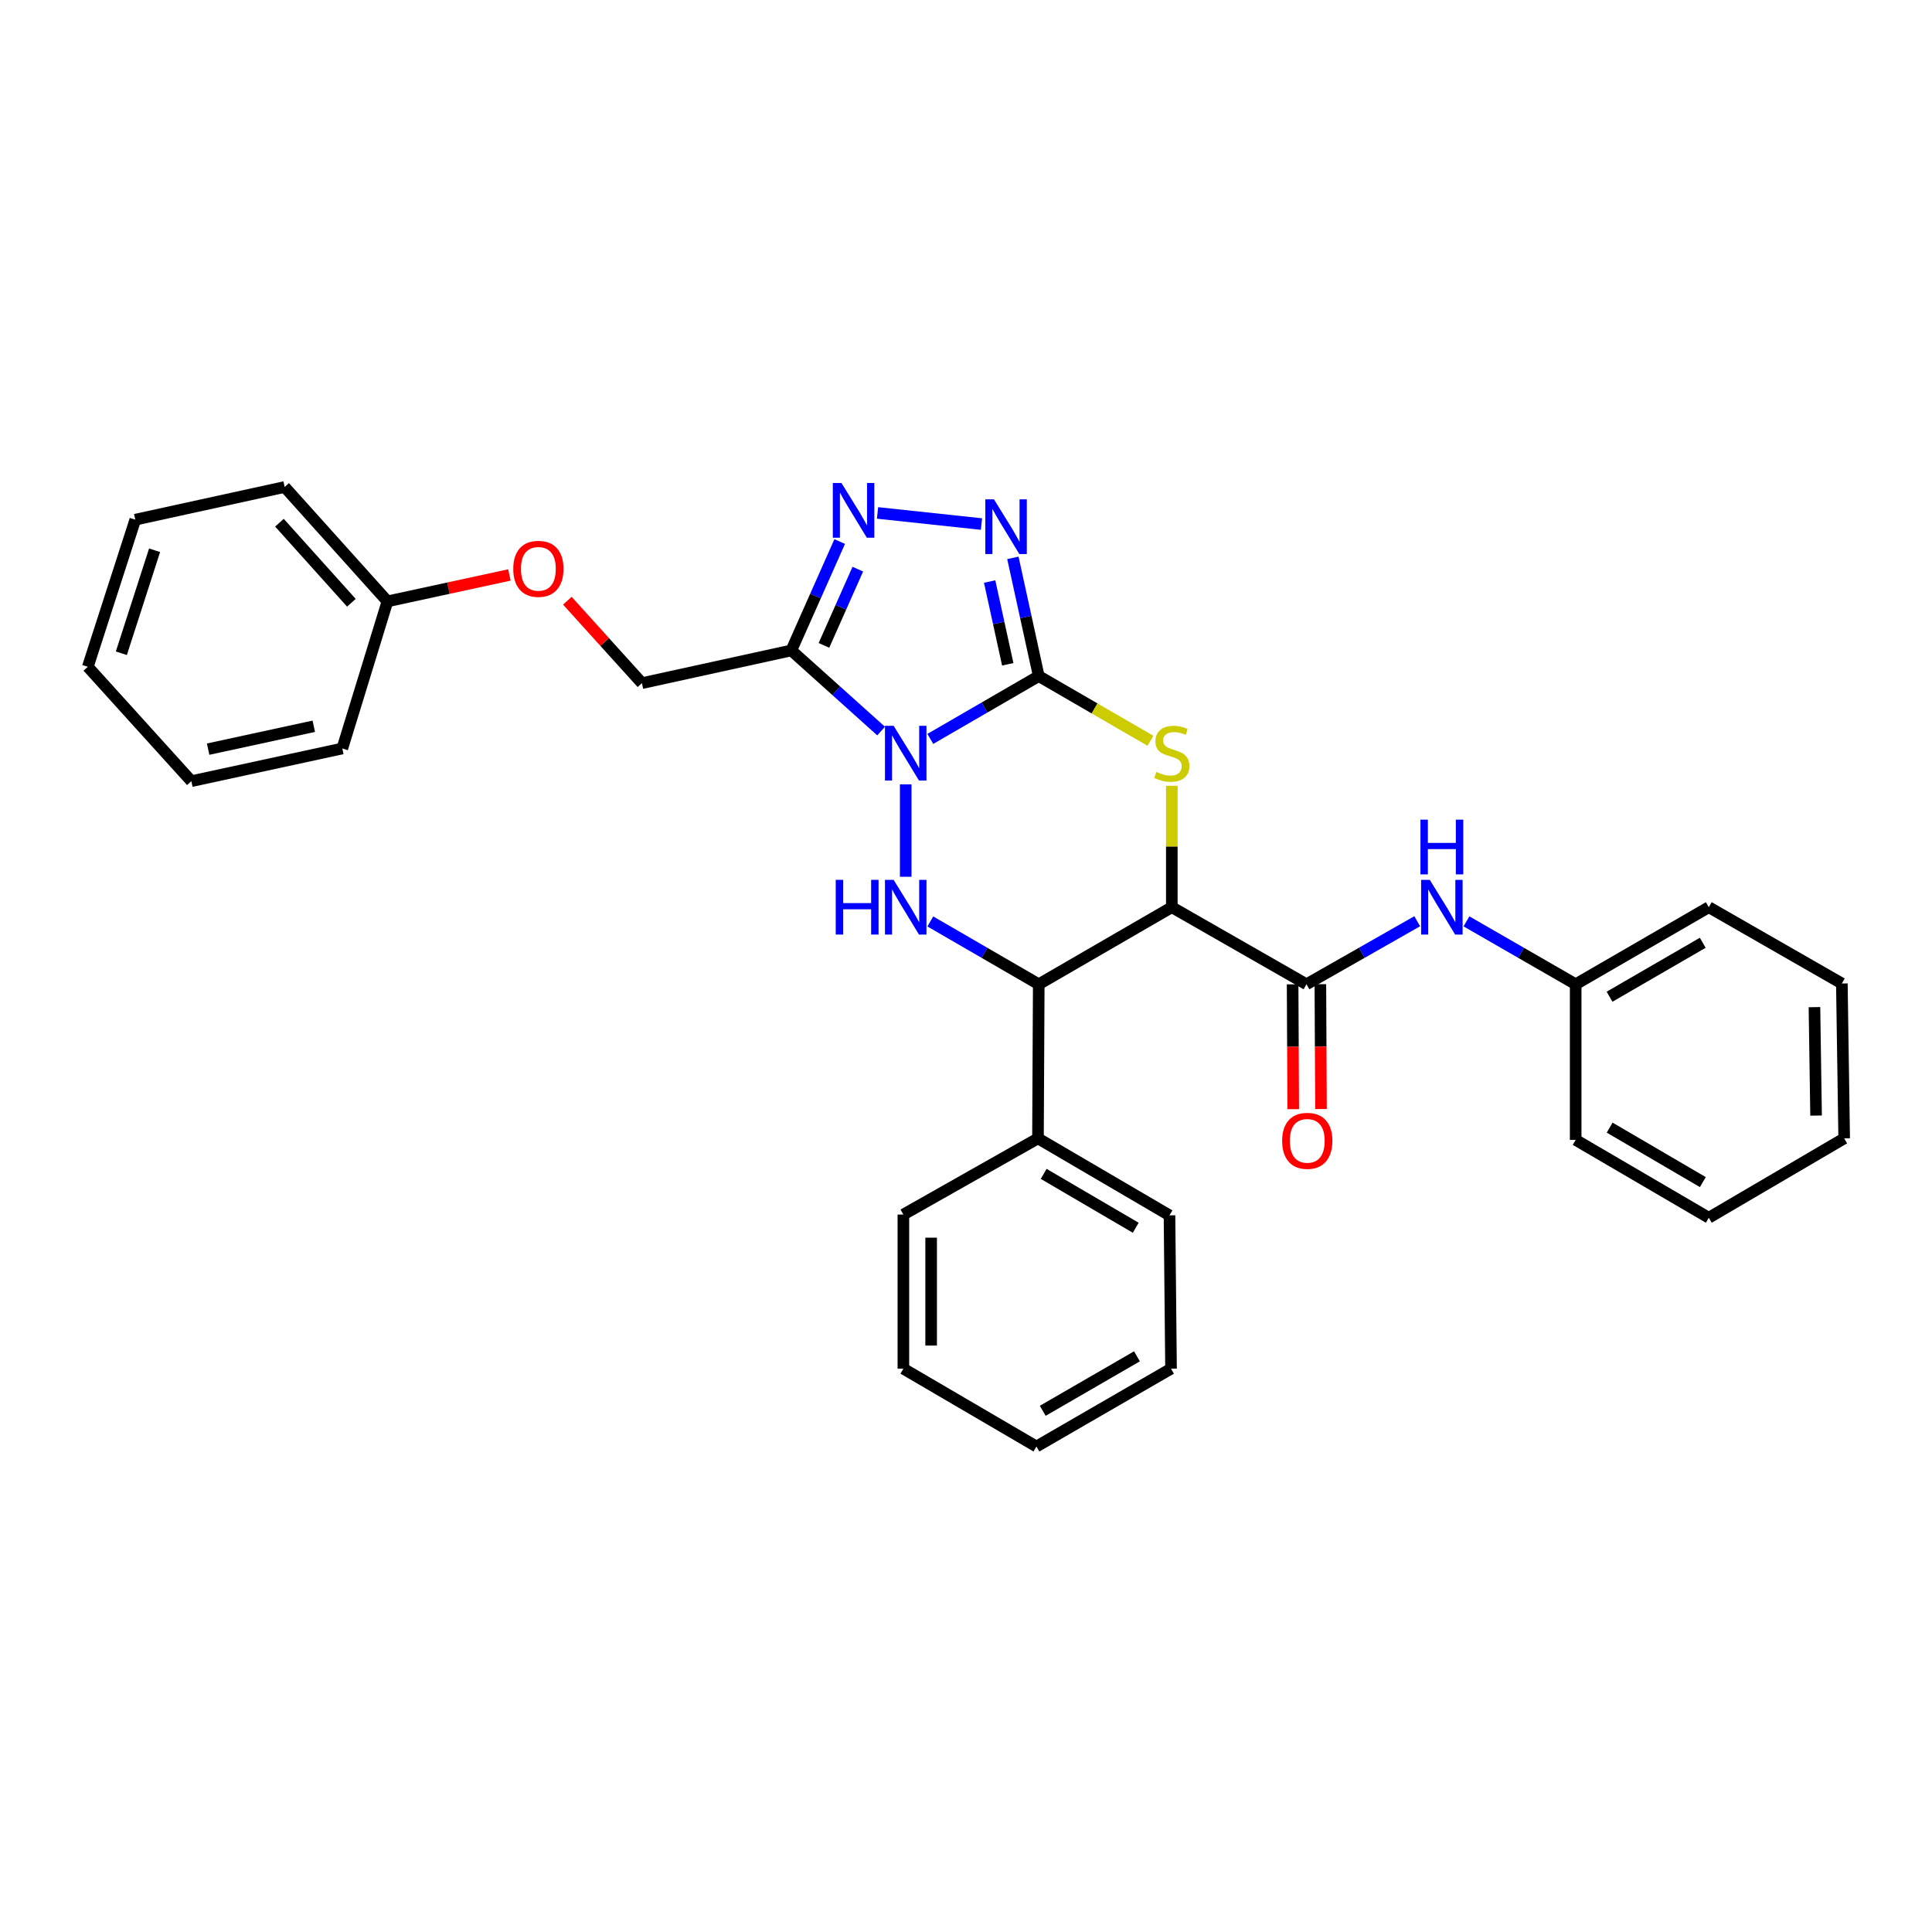 <?xml version='1.0' encoding='iso-8859-1'?>
<svg version='1.1' baseProfile='full'
              xmlns='http://www.w3.org/2000/svg'
                      xmlns:rdkit='http://www.rdkit.org/xml'
                      xmlns:xlink='http://www.w3.org/1999/xlink'
                  xml:space='preserve'
width='1000px' height='1000px' viewBox='0 0 1000 1000'>
<!-- END OF HEADER -->
<rect style='opacity:1.0;fill:#FFFFFF;stroke:none' width='1000' height='1000' x='0' y='0'> </rect>
<path class='bond-0' d='M 481.524,382.459 L 509.589,366.201' style='fill:none;fill-rule:evenodd;stroke:#0000FF;stroke-width:6px;stroke-linecap:butt;stroke-linejoin:miter;stroke-opacity:1' />
<path class='bond-0' d='M 509.589,366.201 L 537.655,349.944' style='fill:none;fill-rule:evenodd;stroke:#000000;stroke-width:6px;stroke-linecap:butt;stroke-linejoin:miter;stroke-opacity:1' />
<path class='bond-3' d='M 468.794,405.986 L 468.794,453.814' style='fill:none;fill-rule:evenodd;stroke:#0000FF;stroke-width:6px;stroke-linecap:butt;stroke-linejoin:miter;stroke-opacity:1' />
<path class='bond-4' d='M 456.065,378.401 L 432.828,357.532' style='fill:none;fill-rule:evenodd;stroke:#0000FF;stroke-width:6px;stroke-linecap:butt;stroke-linejoin:miter;stroke-opacity:1' />
<path class='bond-4' d='M 432.828,357.532 L 409.591,336.663' style='fill:none;fill-rule:evenodd;stroke:#000000;stroke-width:6px;stroke-linecap:butt;stroke-linejoin:miter;stroke-opacity:1' />
<path class='bond-2' d='M 537.655,349.944 L 566.558,366.683' style='fill:none;fill-rule:evenodd;stroke:#000000;stroke-width:6px;stroke-linecap:butt;stroke-linejoin:miter;stroke-opacity:1' />
<path class='bond-2' d='M 566.558,366.683 L 595.461,383.422' style='fill:none;fill-rule:evenodd;stroke:#CCCC00;stroke-width:6px;stroke-linecap:butt;stroke-linejoin:miter;stroke-opacity:1' />
<path class='bond-5' d='M 537.655,349.944 L 530.96,319.349' style='fill:none;fill-rule:evenodd;stroke:#000000;stroke-width:6px;stroke-linecap:butt;stroke-linejoin:miter;stroke-opacity:1' />
<path class='bond-5' d='M 530.96,319.349 L 524.266,288.754' style='fill:none;fill-rule:evenodd;stroke:#0000FF;stroke-width:6px;stroke-linecap:butt;stroke-linejoin:miter;stroke-opacity:1' />
<path class='bond-5' d='M 521.612,343.836 L 516.926,322.42' style='fill:none;fill-rule:evenodd;stroke:#000000;stroke-width:6px;stroke-linecap:butt;stroke-linejoin:miter;stroke-opacity:1' />
<path class='bond-5' d='M 516.926,322.42 L 512.24,301.003' style='fill:none;fill-rule:evenodd;stroke:#0000FF;stroke-width:6px;stroke-linecap:butt;stroke-linejoin:miter;stroke-opacity:1' />
<path class='bond-1' d='M 606.531,469.564 L 537.655,509.453' style='fill:none;fill-rule:evenodd;stroke:#000000;stroke-width:6px;stroke-linecap:butt;stroke-linejoin:miter;stroke-opacity:1' />
<path class='bond-8' d='M 606.531,469.564 L 676.238,509.453' style='fill:none;fill-rule:evenodd;stroke:#000000;stroke-width:6px;stroke-linecap:butt;stroke-linejoin:miter;stroke-opacity:1' />
<path class='bond-32' d='M 606.531,469.564 L 606.531,438.135' style='fill:none;fill-rule:evenodd;stroke:#000000;stroke-width:6px;stroke-linecap:butt;stroke-linejoin:miter;stroke-opacity:1' />
<path class='bond-32' d='M 606.531,438.135 L 606.531,406.706' style='fill:none;fill-rule:evenodd;stroke:#CCCC00;stroke-width:6px;stroke-linecap:butt;stroke-linejoin:miter;stroke-opacity:1' />
<path class='bond-6' d='M 481.524,476.938 L 509.589,493.195' style='fill:none;fill-rule:evenodd;stroke:#0000FF;stroke-width:6px;stroke-linecap:butt;stroke-linejoin:miter;stroke-opacity:1' />
<path class='bond-6' d='M 509.589,493.195 L 537.655,509.453' style='fill:none;fill-rule:evenodd;stroke:#000000;stroke-width:6px;stroke-linecap:butt;stroke-linejoin:miter;stroke-opacity:1' />
<path class='bond-7' d='M 409.591,336.663 L 422.11,308.485' style='fill:none;fill-rule:evenodd;stroke:#000000;stroke-width:6px;stroke-linecap:butt;stroke-linejoin:miter;stroke-opacity:1' />
<path class='bond-7' d='M 422.11,308.485 L 434.63,280.307' style='fill:none;fill-rule:evenodd;stroke:#0000FF;stroke-width:6px;stroke-linecap:butt;stroke-linejoin:miter;stroke-opacity:1' />
<path class='bond-7' d='M 426.475,334.043 L 435.239,314.318' style='fill:none;fill-rule:evenodd;stroke:#000000;stroke-width:6px;stroke-linecap:butt;stroke-linejoin:miter;stroke-opacity:1' />
<path class='bond-7' d='M 435.239,314.318 L 444.002,294.593' style='fill:none;fill-rule:evenodd;stroke:#0000FF;stroke-width:6px;stroke-linecap:butt;stroke-linejoin:miter;stroke-opacity:1' />
<path class='bond-10' d='M 409.591,336.663 L 332.262,353.599' style='fill:none;fill-rule:evenodd;stroke:#000000;stroke-width:6px;stroke-linecap:butt;stroke-linejoin:miter;stroke-opacity:1' />
<path class='bond-31' d='M 508.01,271.253 L 454.207,265.491' style='fill:none;fill-rule:evenodd;stroke:#0000FF;stroke-width:6px;stroke-linecap:butt;stroke-linejoin:miter;stroke-opacity:1' />
<path class='bond-12' d='M 537.655,509.453 L 537.256,589.224' style='fill:none;fill-rule:evenodd;stroke:#000000;stroke-width:6px;stroke-linecap:butt;stroke-linejoin:miter;stroke-opacity:1' />
<path class='bond-9' d='M 676.238,509.453 L 704.893,493.14' style='fill:none;fill-rule:evenodd;stroke:#000000;stroke-width:6px;stroke-linecap:butt;stroke-linejoin:miter;stroke-opacity:1' />
<path class='bond-9' d='M 704.893,493.14 L 733.548,476.826' style='fill:none;fill-rule:evenodd;stroke:#0000FF;stroke-width:6px;stroke-linecap:butt;stroke-linejoin:miter;stroke-opacity:1' />
<path class='bond-11' d='M 669.055,509.489 L 669.214,541.797' style='fill:none;fill-rule:evenodd;stroke:#000000;stroke-width:6px;stroke-linecap:butt;stroke-linejoin:miter;stroke-opacity:1' />
<path class='bond-11' d='M 669.214,541.797 L 669.373,574.104' style='fill:none;fill-rule:evenodd;stroke:#FF0000;stroke-width:6px;stroke-linecap:butt;stroke-linejoin:miter;stroke-opacity:1' />
<path class='bond-11' d='M 683.421,509.418 L 683.58,541.726' style='fill:none;fill-rule:evenodd;stroke:#000000;stroke-width:6px;stroke-linecap:butt;stroke-linejoin:miter;stroke-opacity:1' />
<path class='bond-11' d='M 683.58,541.726 L 683.739,574.034' style='fill:none;fill-rule:evenodd;stroke:#FF0000;stroke-width:6px;stroke-linecap:butt;stroke-linejoin:miter;stroke-opacity:1' />
<path class='bond-14' d='M 759.042,476.899 L 787.307,493.176' style='fill:none;fill-rule:evenodd;stroke:#0000FF;stroke-width:6px;stroke-linecap:butt;stroke-linejoin:miter;stroke-opacity:1' />
<path class='bond-14' d='M 787.307,493.176 L 815.571,509.453' style='fill:none;fill-rule:evenodd;stroke:#000000;stroke-width:6px;stroke-linecap:butt;stroke-linejoin:miter;stroke-opacity:1' />
<path class='bond-13' d='M 332.262,353.599 L 312.96,332.263' style='fill:none;fill-rule:evenodd;stroke:#000000;stroke-width:6px;stroke-linecap:butt;stroke-linejoin:miter;stroke-opacity:1' />
<path class='bond-13' d='M 312.96,332.263 L 293.659,310.926' style='fill:none;fill-rule:evenodd;stroke:#FF0000;stroke-width:6px;stroke-linecap:butt;stroke-linejoin:miter;stroke-opacity:1' />
<path class='bond-16' d='M 537.256,589.224 L 605.326,629.065' style='fill:none;fill-rule:evenodd;stroke:#000000;stroke-width:6px;stroke-linecap:butt;stroke-linejoin:miter;stroke-opacity:1' />
<path class='bond-16' d='M 540.209,607.599 L 587.859,635.488' style='fill:none;fill-rule:evenodd;stroke:#000000;stroke-width:6px;stroke-linecap:butt;stroke-linejoin:miter;stroke-opacity:1' />
<path class='bond-17' d='M 537.256,589.224 L 467.589,628.65' style='fill:none;fill-rule:evenodd;stroke:#000000;stroke-width:6px;stroke-linecap:butt;stroke-linejoin:miter;stroke-opacity:1' />
<path class='bond-15' d='M 263.663,297.596 L 232.103,304.432' style='fill:none;fill-rule:evenodd;stroke:#FF0000;stroke-width:6px;stroke-linecap:butt;stroke-linejoin:miter;stroke-opacity:1' />
<path class='bond-15' d='M 232.103,304.432 L 200.543,311.267' style='fill:none;fill-rule:evenodd;stroke:#000000;stroke-width:6px;stroke-linecap:butt;stroke-linejoin:miter;stroke-opacity:1' />
<path class='bond-18' d='M 815.571,509.453 L 884.472,469.564' style='fill:none;fill-rule:evenodd;stroke:#000000;stroke-width:6px;stroke-linecap:butt;stroke-linejoin:miter;stroke-opacity:1' />
<path class='bond-18' d='M 833.104,515.902 L 881.334,487.98' style='fill:none;fill-rule:evenodd;stroke:#000000;stroke-width:6px;stroke-linecap:butt;stroke-linejoin:miter;stroke-opacity:1' />
<path class='bond-19' d='M 815.571,509.453 L 815.571,590.014' style='fill:none;fill-rule:evenodd;stroke:#000000;stroke-width:6px;stroke-linecap:butt;stroke-linejoin:miter;stroke-opacity:1' />
<path class='bond-20' d='M 200.543,311.267 L 147.341,252.064' style='fill:none;fill-rule:evenodd;stroke:#000000;stroke-width:6px;stroke-linecap:butt;stroke-linejoin:miter;stroke-opacity:1' />
<path class='bond-20' d='M 181.877,311.989 L 144.636,270.547' style='fill:none;fill-rule:evenodd;stroke:#000000;stroke-width:6px;stroke-linecap:butt;stroke-linejoin:miter;stroke-opacity:1' />
<path class='bond-21' d='M 200.543,311.267 L 177.174,387.415' style='fill:none;fill-rule:evenodd;stroke:#000000;stroke-width:6px;stroke-linecap:butt;stroke-linejoin:miter;stroke-opacity:1' />
<path class='bond-23' d='M 605.326,629.065 L 606.124,708.429' style='fill:none;fill-rule:evenodd;stroke:#000000;stroke-width:6px;stroke-linecap:butt;stroke-linejoin:miter;stroke-opacity:1' />
<path class='bond-22' d='M 467.589,628.65 L 467.589,708.429' style='fill:none;fill-rule:evenodd;stroke:#000000;stroke-width:6px;stroke-linecap:butt;stroke-linejoin:miter;stroke-opacity:1' />
<path class='bond-22' d='M 481.955,640.617 L 481.955,696.462' style='fill:none;fill-rule:evenodd;stroke:#000000;stroke-width:6px;stroke-linecap:butt;stroke-linejoin:miter;stroke-opacity:1' />
<path class='bond-26' d='M 884.472,469.564 L 953.34,509.054' style='fill:none;fill-rule:evenodd;stroke:#000000;stroke-width:6px;stroke-linecap:butt;stroke-linejoin:miter;stroke-opacity:1' />
<path class='bond-27' d='M 815.571,590.014 L 884.472,630.302' style='fill:none;fill-rule:evenodd;stroke:#000000;stroke-width:6px;stroke-linecap:butt;stroke-linejoin:miter;stroke-opacity:1' />
<path class='bond-27' d='M 833.158,583.656 L 881.388,611.858' style='fill:none;fill-rule:evenodd;stroke:#000000;stroke-width:6px;stroke-linecap:butt;stroke-linejoin:miter;stroke-opacity:1' />
<path class='bond-25' d='M 147.341,252.064 L 70.028,268.984' style='fill:none;fill-rule:evenodd;stroke:#000000;stroke-width:6px;stroke-linecap:butt;stroke-linejoin:miter;stroke-opacity:1' />
<path class='bond-24' d='M 177.174,387.415 L 99.047,404.335' style='fill:none;fill-rule:evenodd;stroke:#000000;stroke-width:6px;stroke-linecap:butt;stroke-linejoin:miter;stroke-opacity:1' />
<path class='bond-24' d='M 162.414,375.912 L 107.726,387.756' style='fill:none;fill-rule:evenodd;stroke:#000000;stroke-width:6px;stroke-linecap:butt;stroke-linejoin:miter;stroke-opacity:1' />
<path class='bond-28' d='M 467.589,708.429 L 536.465,748.709' style='fill:none;fill-rule:evenodd;stroke:#000000;stroke-width:6px;stroke-linecap:butt;stroke-linejoin:miter;stroke-opacity:1' />
<path class='bond-33' d='M 606.124,708.429 L 536.465,748.709' style='fill:none;fill-rule:evenodd;stroke:#000000;stroke-width:6px;stroke-linecap:butt;stroke-linejoin:miter;stroke-opacity:1' />
<path class='bond-33' d='M 588.484,702.035 L 539.723,730.231' style='fill:none;fill-rule:evenodd;stroke:#000000;stroke-width:6px;stroke-linecap:butt;stroke-linejoin:miter;stroke-opacity:1' />
<path class='bond-29' d='M 99.047,404.335 L 45.455,345.131' style='fill:none;fill-rule:evenodd;stroke:#000000;stroke-width:6px;stroke-linecap:butt;stroke-linejoin:miter;stroke-opacity:1' />
<path class='bond-34' d='M 70.028,268.984 L 45.455,345.131' style='fill:none;fill-rule:evenodd;stroke:#000000;stroke-width:6px;stroke-linecap:butt;stroke-linejoin:miter;stroke-opacity:1' />
<path class='bond-34' d='M 80.014,284.818 L 62.812,338.121' style='fill:none;fill-rule:evenodd;stroke:#000000;stroke-width:6px;stroke-linecap:butt;stroke-linejoin:miter;stroke-opacity:1' />
<path class='bond-35' d='M 953.34,509.054 L 954.545,589.224' style='fill:none;fill-rule:evenodd;stroke:#000000;stroke-width:6px;stroke-linecap:butt;stroke-linejoin:miter;stroke-opacity:1' />
<path class='bond-35' d='M 939.157,521.296 L 940,577.414' style='fill:none;fill-rule:evenodd;stroke:#000000;stroke-width:6px;stroke-linecap:butt;stroke-linejoin:miter;stroke-opacity:1' />
<path class='bond-30' d='M 884.472,630.302 L 954.545,589.224' style='fill:none;fill-rule:evenodd;stroke:#000000;stroke-width:6px;stroke-linecap:butt;stroke-linejoin:miter;stroke-opacity:1' />
<path  class='atom-0' d='M 462.534 375.673
L 471.814 390.673
Q 472.734 392.153, 474.214 394.833
Q 475.694 397.513, 475.774 397.673
L 475.774 375.673
L 479.534 375.673
L 479.534 403.993
L 475.654 403.993
L 465.694 387.593
Q 464.534 385.673, 463.294 383.473
Q 462.094 381.273, 461.734 380.593
L 461.734 403.993
L 458.054 403.993
L 458.054 375.673
L 462.534 375.673
' fill='#0000FF'/>
<path  class='atom-3' d='M 598.531 399.553
Q 598.851 399.673, 600.171 400.233
Q 601.491 400.793, 602.931 401.153
Q 604.411 401.473, 605.851 401.473
Q 608.531 401.473, 610.091 400.193
Q 611.651 398.873, 611.651 396.593
Q 611.651 395.033, 610.851 394.073
Q 610.091 393.113, 608.891 392.593
Q 607.691 392.073, 605.691 391.473
Q 603.171 390.713, 601.651 389.993
Q 600.171 389.273, 599.091 387.753
Q 598.051 386.233, 598.051 383.673
Q 598.051 380.113, 600.451 377.913
Q 602.891 375.713, 607.691 375.713
Q 610.971 375.713, 614.691 377.273
L 613.771 380.353
Q 610.371 378.953, 607.811 378.953
Q 605.051 378.953, 603.531 380.113
Q 602.011 381.233, 602.051 383.193
Q 602.051 384.713, 602.811 385.633
Q 603.611 386.553, 604.731 387.073
Q 605.891 387.593, 607.811 388.193
Q 610.371 388.993, 611.891 389.793
Q 613.411 390.593, 614.491 392.233
Q 615.611 393.833, 615.611 396.593
Q 615.611 400.513, 612.971 402.633
Q 610.371 404.713, 606.011 404.713
Q 603.491 404.713, 601.571 404.153
Q 599.691 403.633, 597.451 402.713
L 598.531 399.553
' fill='#CCCC00'/>
<path  class='atom-4' d='M 432.574 455.404
L 436.414 455.404
L 436.414 467.444
L 450.894 467.444
L 450.894 455.404
L 454.734 455.404
L 454.734 483.724
L 450.894 483.724
L 450.894 470.644
L 436.414 470.644
L 436.414 483.724
L 432.574 483.724
L 432.574 455.404
' fill='#0000FF'/>
<path  class='atom-4' d='M 462.534 455.404
L 471.814 470.404
Q 472.734 471.884, 474.214 474.564
Q 475.694 477.244, 475.774 477.404
L 475.774 455.404
L 479.534 455.404
L 479.534 483.724
L 475.654 483.724
L 465.694 467.324
Q 464.534 465.404, 463.294 463.204
Q 462.094 461.004, 461.734 460.324
L 461.734 483.724
L 458.054 483.724
L 458.054 455.404
L 462.534 455.404
' fill='#0000FF'/>
<path  class='atom-6' d='M 514.475 258.455
L 523.755 273.455
Q 524.675 274.935, 526.155 277.615
Q 527.635 280.295, 527.715 280.455
L 527.715 258.455
L 531.475 258.455
L 531.475 286.775
L 527.595 286.775
L 517.635 270.375
Q 516.475 268.455, 515.235 266.255
Q 514.035 264.055, 513.675 263.375
L 513.675 286.775
L 509.995 286.775
L 509.995 258.455
L 514.475 258.455
' fill='#0000FF'/>
<path  class='atom-8' d='M 435.542 250.003
L 444.822 265.003
Q 445.742 266.483, 447.222 269.163
Q 448.702 271.843, 448.782 272.003
L 448.782 250.003
L 452.542 250.003
L 452.542 278.323
L 448.662 278.323
L 438.702 261.923
Q 437.542 260.003, 436.302 257.803
Q 435.102 255.603, 434.742 254.923
L 434.742 278.323
L 431.062 278.323
L 431.062 250.003
L 435.542 250.003
' fill='#0000FF'/>
<path  class='atom-10' d='M 740.044 455.404
L 749.324 470.404
Q 750.244 471.884, 751.724 474.564
Q 753.204 477.244, 753.284 477.404
L 753.284 455.404
L 757.044 455.404
L 757.044 483.724
L 753.164 483.724
L 743.204 467.324
Q 742.044 465.404, 740.804 463.204
Q 739.604 461.004, 739.244 460.324
L 739.244 483.724
L 735.564 483.724
L 735.564 455.404
L 740.044 455.404
' fill='#0000FF'/>
<path  class='atom-10' d='M 735.224 424.252
L 739.064 424.252
L 739.064 436.292
L 753.544 436.292
L 753.544 424.252
L 757.384 424.252
L 757.384 452.572
L 753.544 452.572
L 753.544 439.492
L 739.064 439.492
L 739.064 452.572
L 735.224 452.572
L 735.224 424.252
' fill='#0000FF'/>
<path  class='atom-12' d='M 663.637 590.493
Q 663.637 583.693, 666.997 579.893
Q 670.357 576.093, 676.637 576.093
Q 682.917 576.093, 686.277 579.893
Q 689.637 583.693, 689.637 590.493
Q 689.637 597.373, 686.237 601.293
Q 682.837 605.173, 676.637 605.173
Q 670.397 605.173, 666.997 601.293
Q 663.637 597.413, 663.637 590.493
M 676.637 601.973
Q 680.957 601.973, 683.277 599.093
Q 685.637 596.173, 685.637 590.493
Q 685.637 584.933, 683.277 582.133
Q 680.957 579.293, 676.637 579.293
Q 672.317 579.293, 669.957 582.093
Q 667.637 584.893, 667.637 590.493
Q 667.637 596.213, 669.957 599.093
Q 672.317 601.973, 676.637 601.973
' fill='#FF0000'/>
<path  class='atom-14' d='M 265.661 294.428
Q 265.661 287.628, 269.021 283.828
Q 272.381 280.028, 278.661 280.028
Q 284.941 280.028, 288.301 283.828
Q 291.661 287.628, 291.661 294.428
Q 291.661 301.308, 288.261 305.228
Q 284.861 309.108, 278.661 309.108
Q 272.421 309.108, 269.021 305.228
Q 265.661 301.348, 265.661 294.428
M 278.661 305.908
Q 282.981 305.908, 285.301 303.028
Q 287.661 300.108, 287.661 294.428
Q 287.661 288.868, 285.301 286.068
Q 282.981 283.228, 278.661 283.228
Q 274.341 283.228, 271.981 286.028
Q 269.661 288.828, 269.661 294.428
Q 269.661 300.148, 271.981 303.028
Q 274.341 305.908, 278.661 305.908
' fill='#FF0000'/>
</svg>
